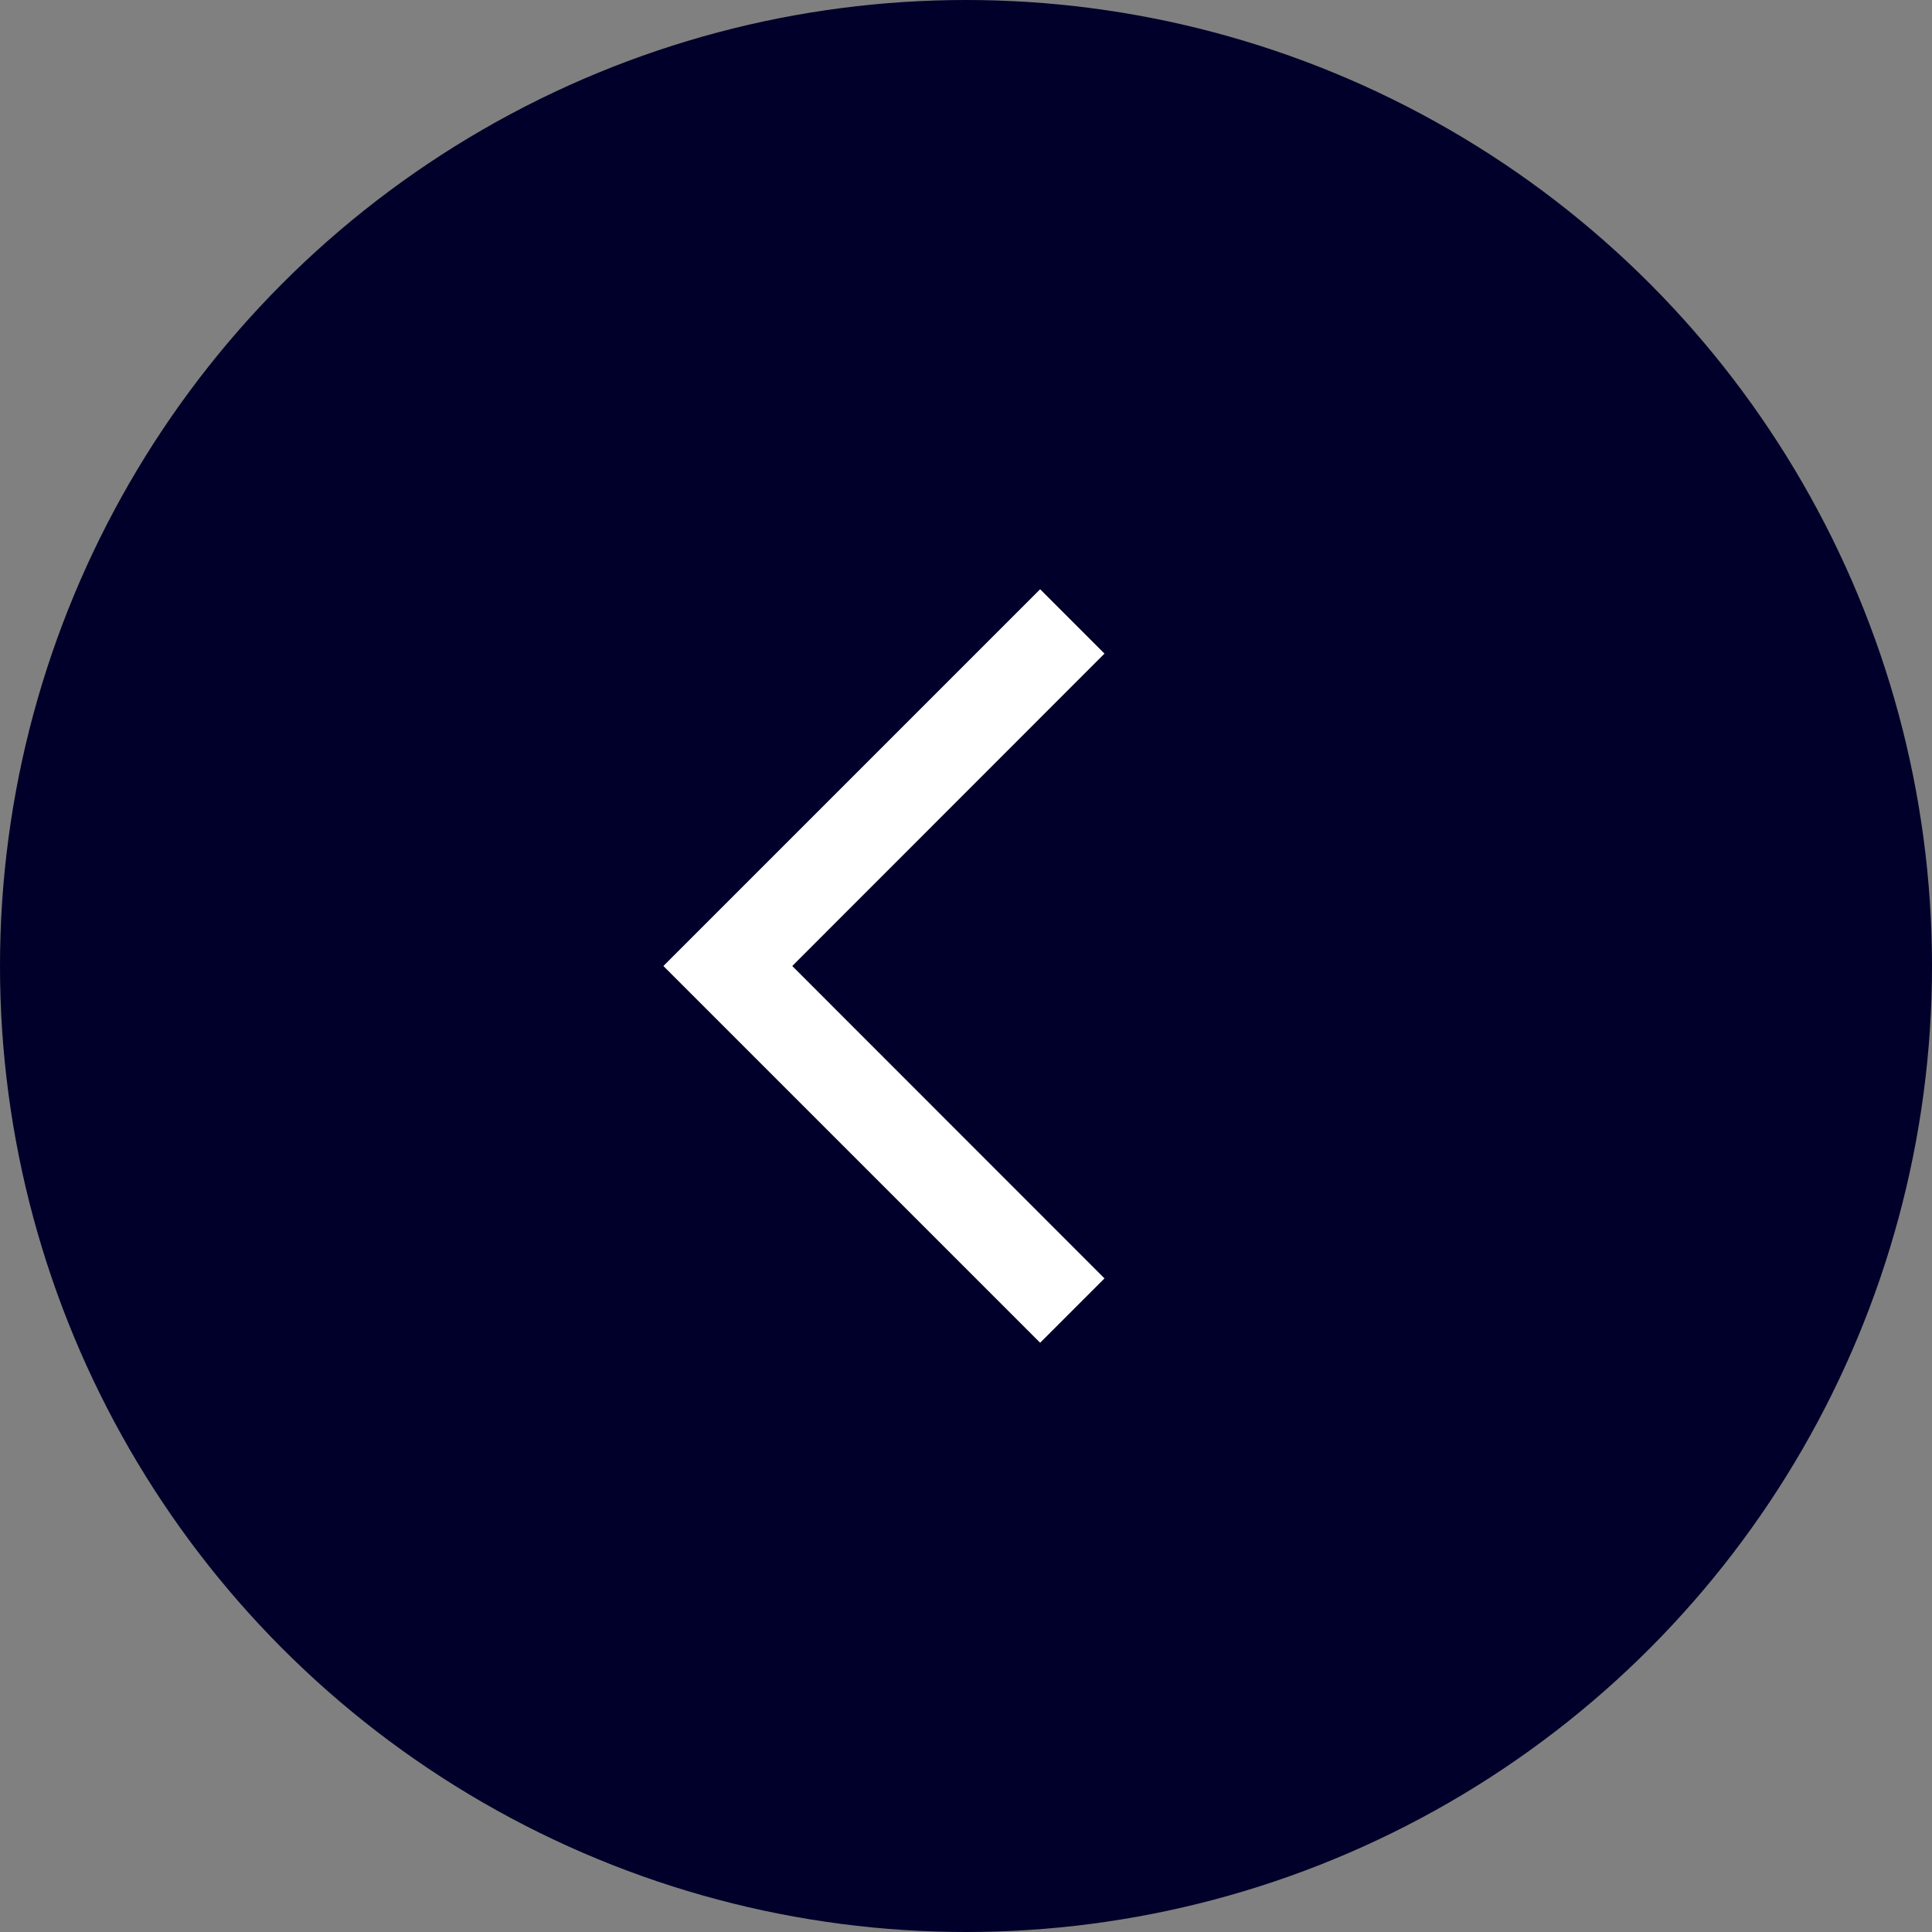 <?xml version="1.0" encoding="UTF-8"?>
<svg xmlns="http://www.w3.org/2000/svg" id="Capa_2" data-name="Capa 2" viewBox="0 0 128.2 128.2">
  <rect x="0" y="0" width="128.2" height="128.2" fill="#808080" stroke="none"/>
  <defs>
    <style>
      .cls-1 {
        fill: #00002a;
      }

      .cls-1, .cls-2 {
        stroke-width: 0px;
      }

      .cls-2 {
        fill: #fff;
      }
    </style>
  </defs>
  <g id="Capa_1-2" data-name="Capa 1">
    <g>
      <circle class="cls-1" cx="64.1" cy="64.1" r="64.1"></circle>
      <polygon class="cls-2" points="44.02 64.1 69.02 39.1 73.29 43.37 52.57 64.1 73.29 84.83 69.02 89.1 44.02 64.1"></polygon>
    </g>
  </g>
</svg>
